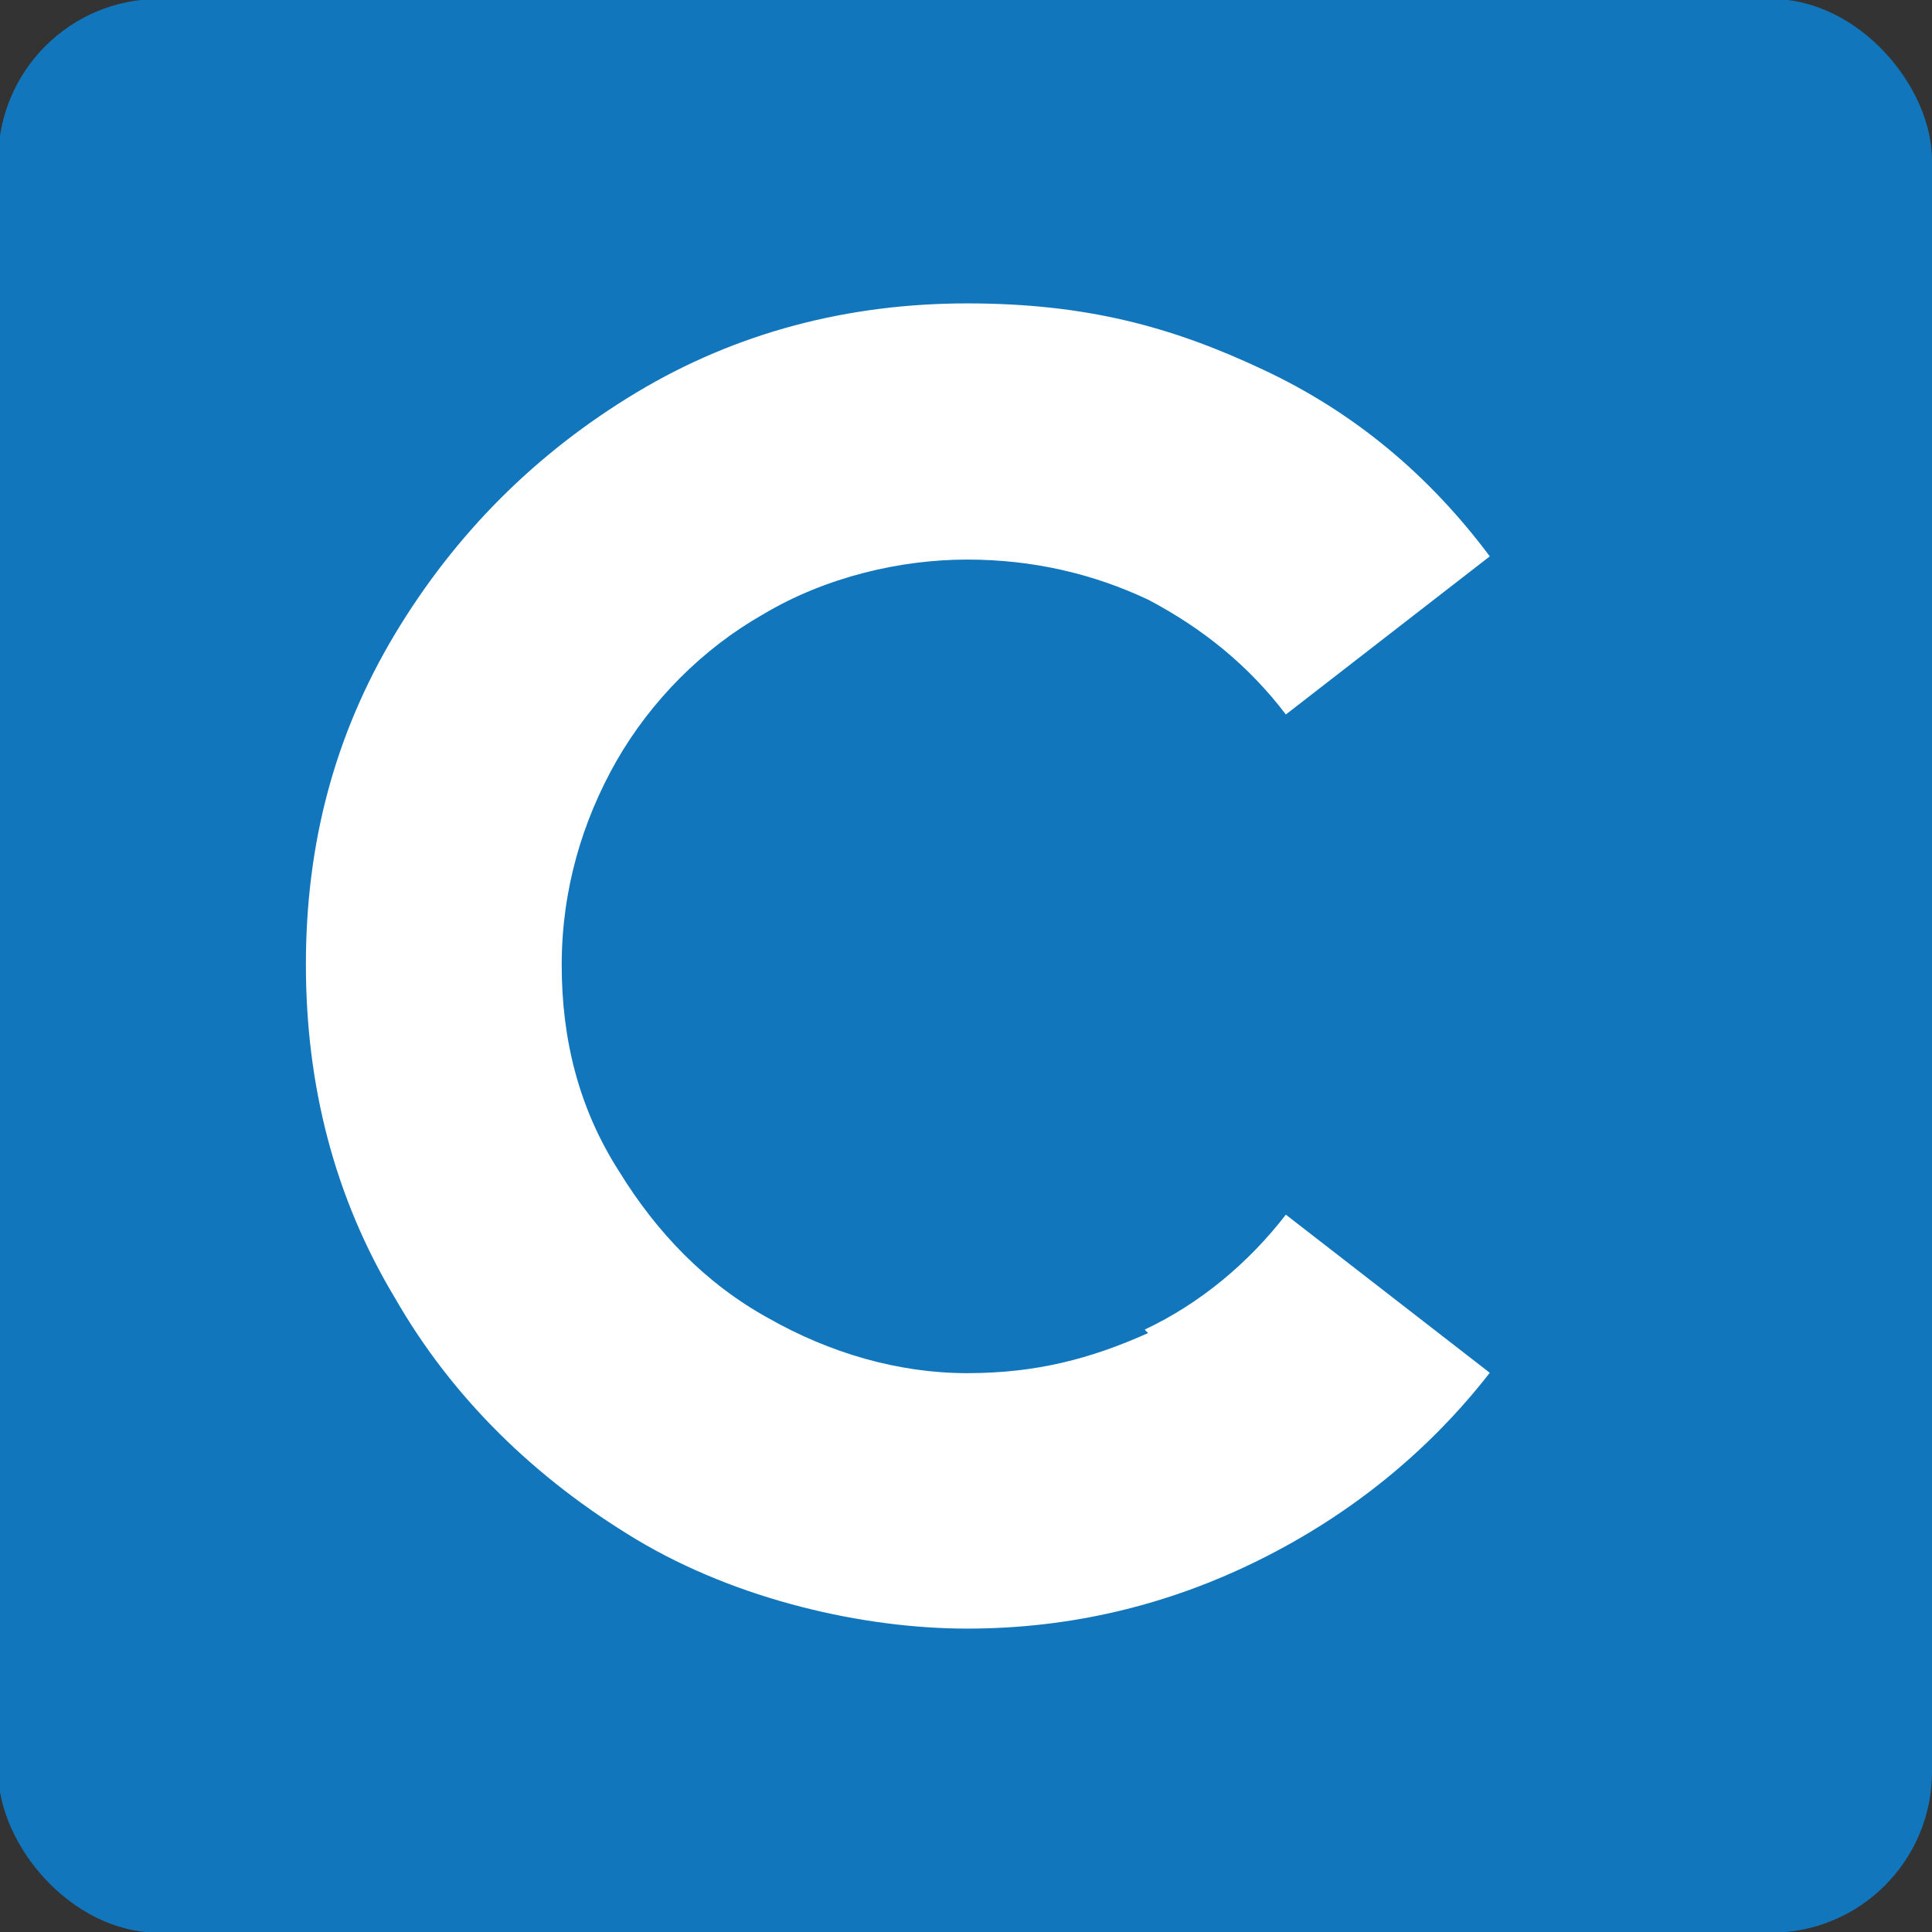 <?xml version="1.0" encoding="UTF-8"?> <svg xmlns="http://www.w3.org/2000/svg" id="Laag_1" data-name="Laag 1" version="1.1" viewBox="0 0 540 540"><rect x="0" y="0" width="540" height="540" fill="#333333" stroke="none"/><defs><style> .cls-1 { fill: #1276bc; } .cls-1, .cls-2 { stroke-width: 0px; } .cls-2 { fill: #fff; } </style></defs><rect class="cls-1" x="-.5" y="-.3" width="540.5" height="540.5" rx="45" ry="45"></rect><path class="cls-2" d="M320,371.6c15.3-7.2,28.9-18.5,39.4-32.1l57,44.2c-16.9,21.7-38.5,39.4-64.2,52.2-25.7,12.8-53,19.3-81.9,19.3s-64.2-8-92.4-24.9c-28.1-16.9-51.4-39.4-67.5-67.5-16.9-28.1-24.9-59.4-24.9-93.2s8-64.2,24.9-92.4c16.9-28.1,39.4-50.6,67.5-67.5,28.1-16.9,59.4-24.9,92.4-24.9s57,6.4,82.7,18.5c25.7,12,46.6,29.7,63.4,52.2l-57,44.2c-10.4-13.7-23.3-24.1-38.5-32.1-15.3-7.2-32.1-11.2-50.6-11.2s-39.4,4.8-57,15.3c-16.9,9.6-31.3,24.1-41,41-9.6,16.9-15.3,36.1-15.3,57s4.8,40.2,16.1,57.8c10.4,16.9,24.1,31.3,41.8,41,16.9,9.6,36.1,15.3,55.4,15.3s34.5-4,50.6-11.2h0l-.8-.8Z"></path></svg> 